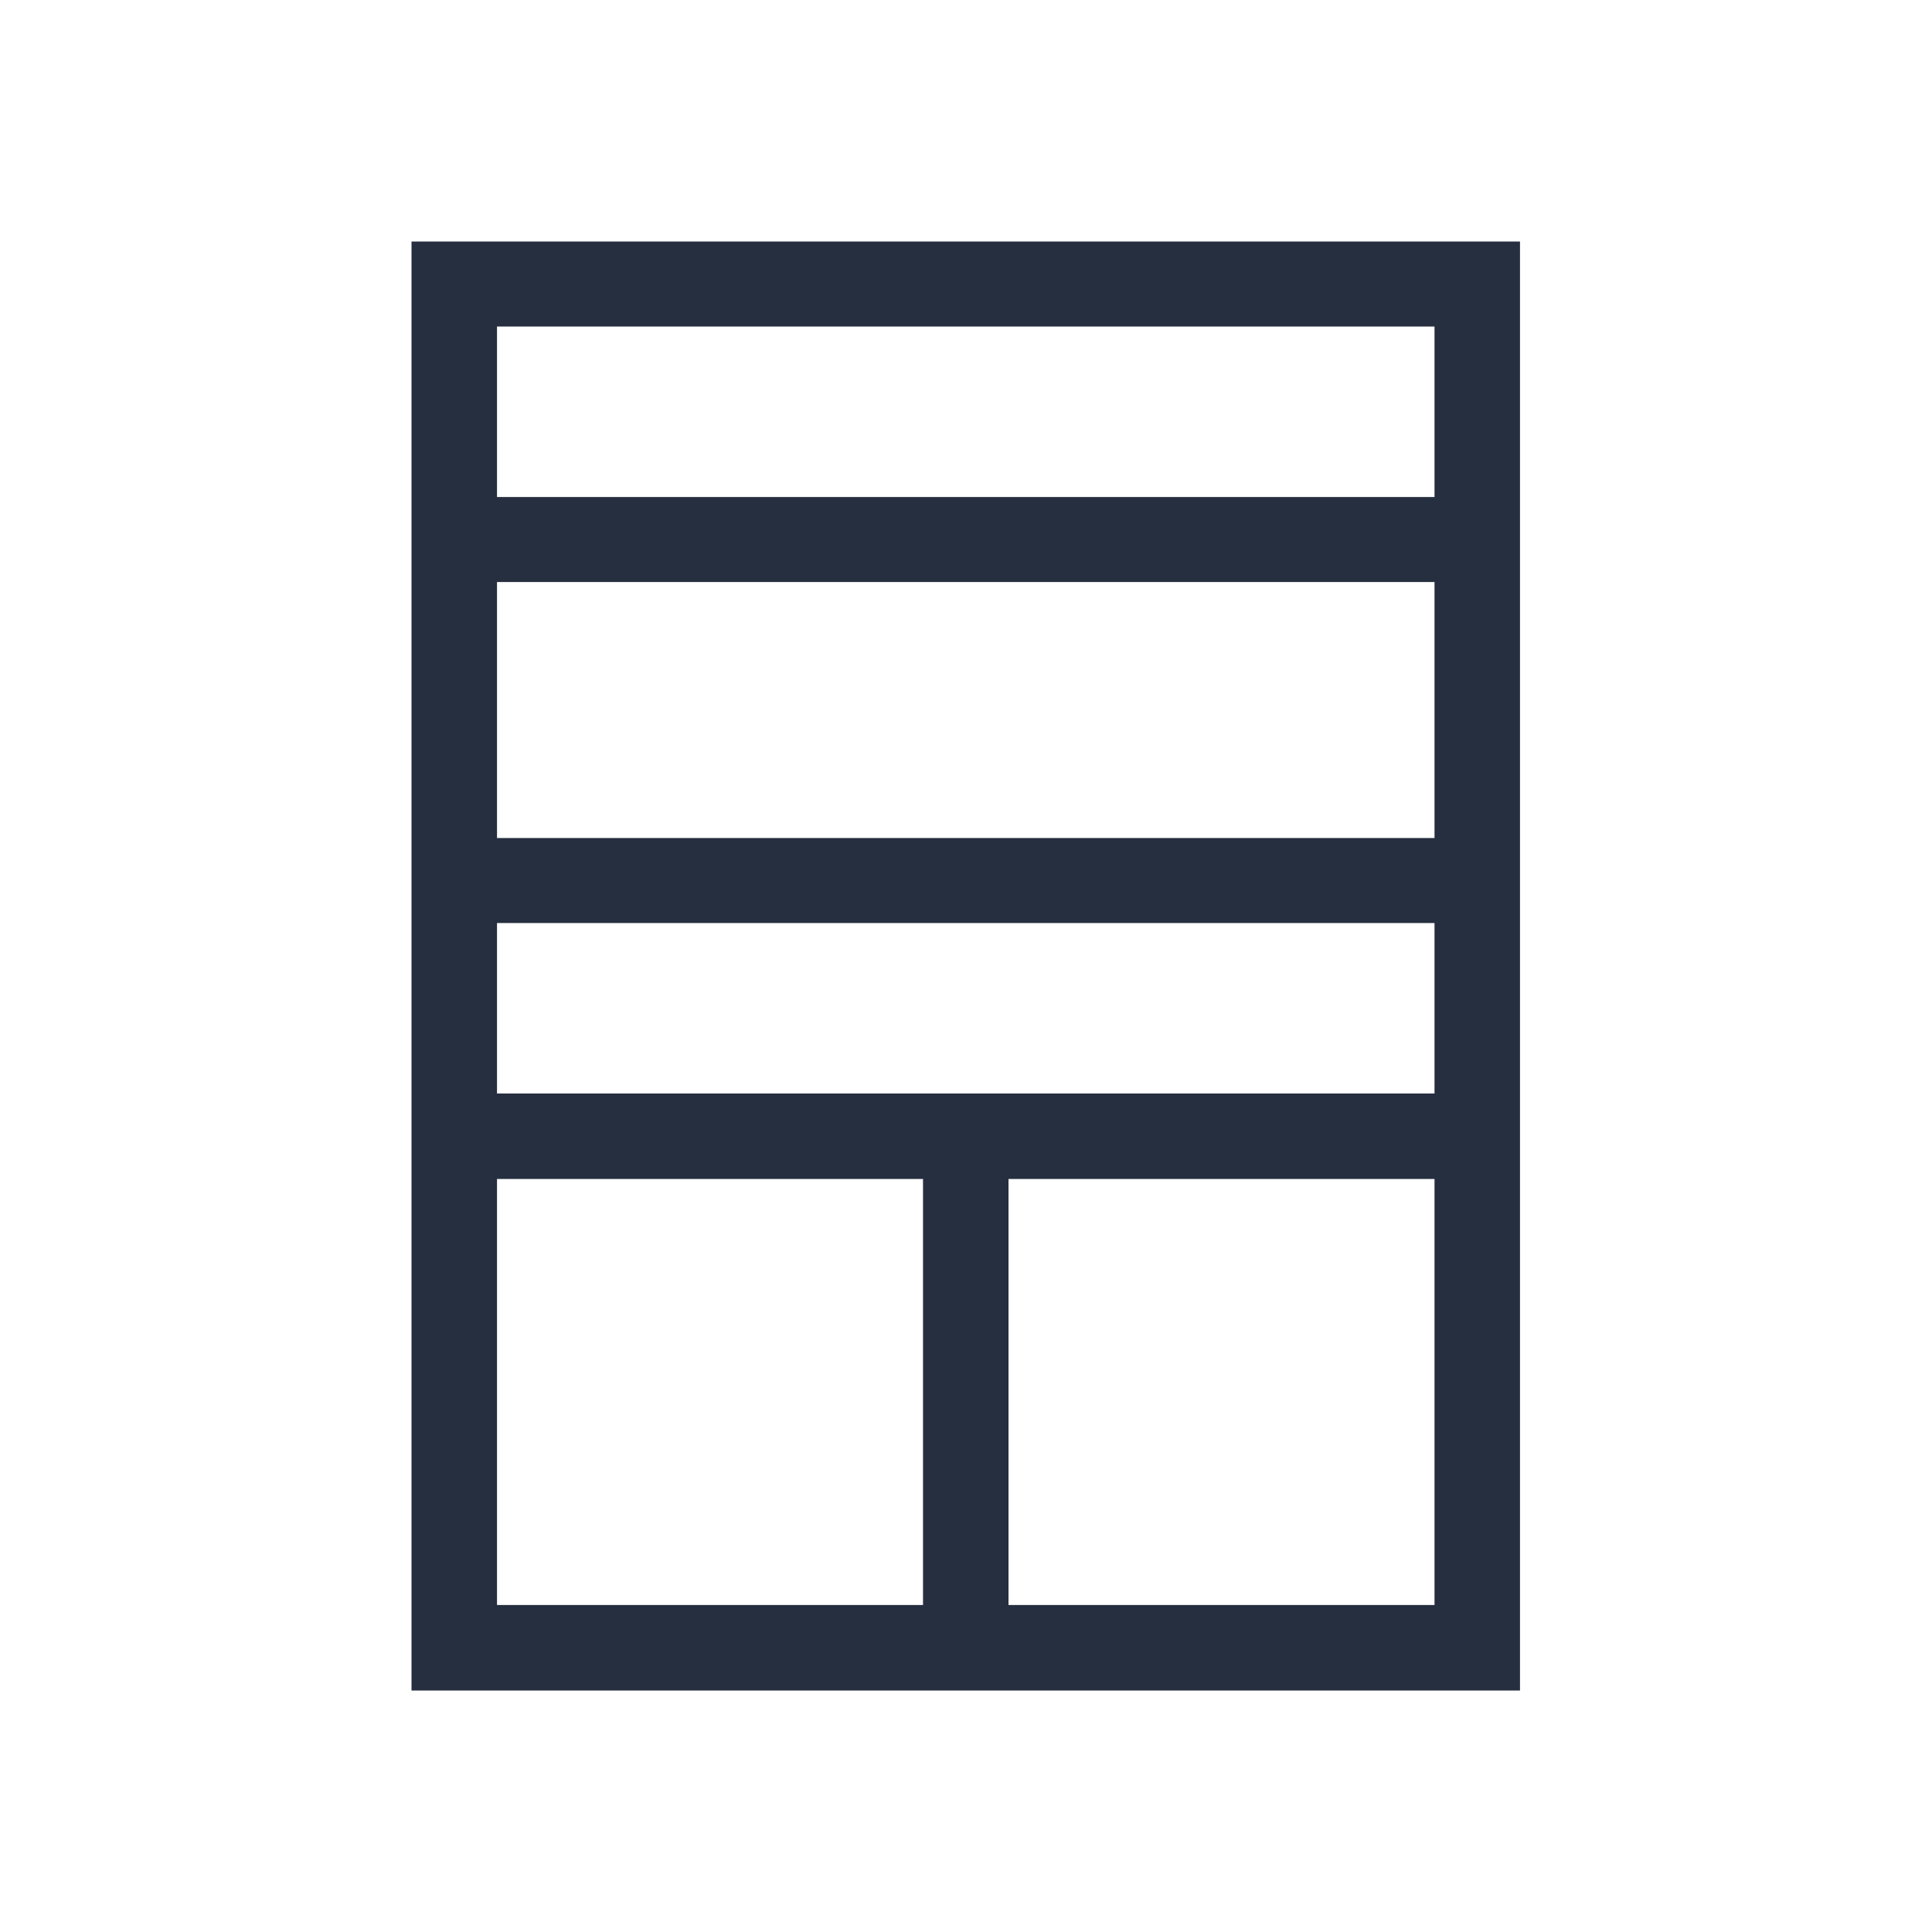 <svg width="40" height="40" viewBox="0 0 40 40" fill="none" xmlns="http://www.w3.org/2000/svg" xmlns:xlink="http://www.w3.org/1999/xlink">
	<desc>
			Created with Pixso.
	</desc>
	<defs>
		<clipPath id="clip14_48635">
			<rect id="shelf 1" rx="-0.5" width="39" height="39" transform="translate(0.5 0.5)" fill="white" fill-opacity="0"/>
		</clipPath>
	</defs>
	<rect id="shelf 1" rx="-0.5" width="39" height="39" transform="translate(0.5 0.5)" fill="#FFFFFF" fill-opacity="0"/>
	<g clip-path="url(#clip14_48635)">
		<path id="Vector" d="M10.29 17.35L10.29 12.05L29.7 12.05L29.7 17.35L10.29 17.35ZM8.52 19.11L8.52 17.35L8.52 12.05L8.52 10.29L8.52 6.76L8.52 5L10.29 5L29.7 5L31.47 5L31.47 6.76L31.47 10.29L31.47 12.05L31.47 17.35L31.47 19.11L31.47 22.64L31.47 24.41L31.47 33.23L31.47 35L29.7 35L20.88 35L19.11 35L10.29 35L8.52 35L8.52 33.23L8.52 24.41L8.52 22.64L8.52 19.11ZM10.29 33.23L19.11 33.23L19.11 24.41L10.29 24.41L10.29 33.23ZM20.88 33.23L29.7 33.23L29.7 24.41L20.88 24.41L20.88 33.23ZM29.7 19.11L29.7 22.64L10.29 22.64L10.29 19.11L29.7 19.11ZM29.7 10.29L10.29 10.29L10.29 6.76L29.7 6.76L29.7 10.29Z" fill="#262F40" fill-opacity="1" fill-rule="evenodd"/>
	</g>
</svg>
